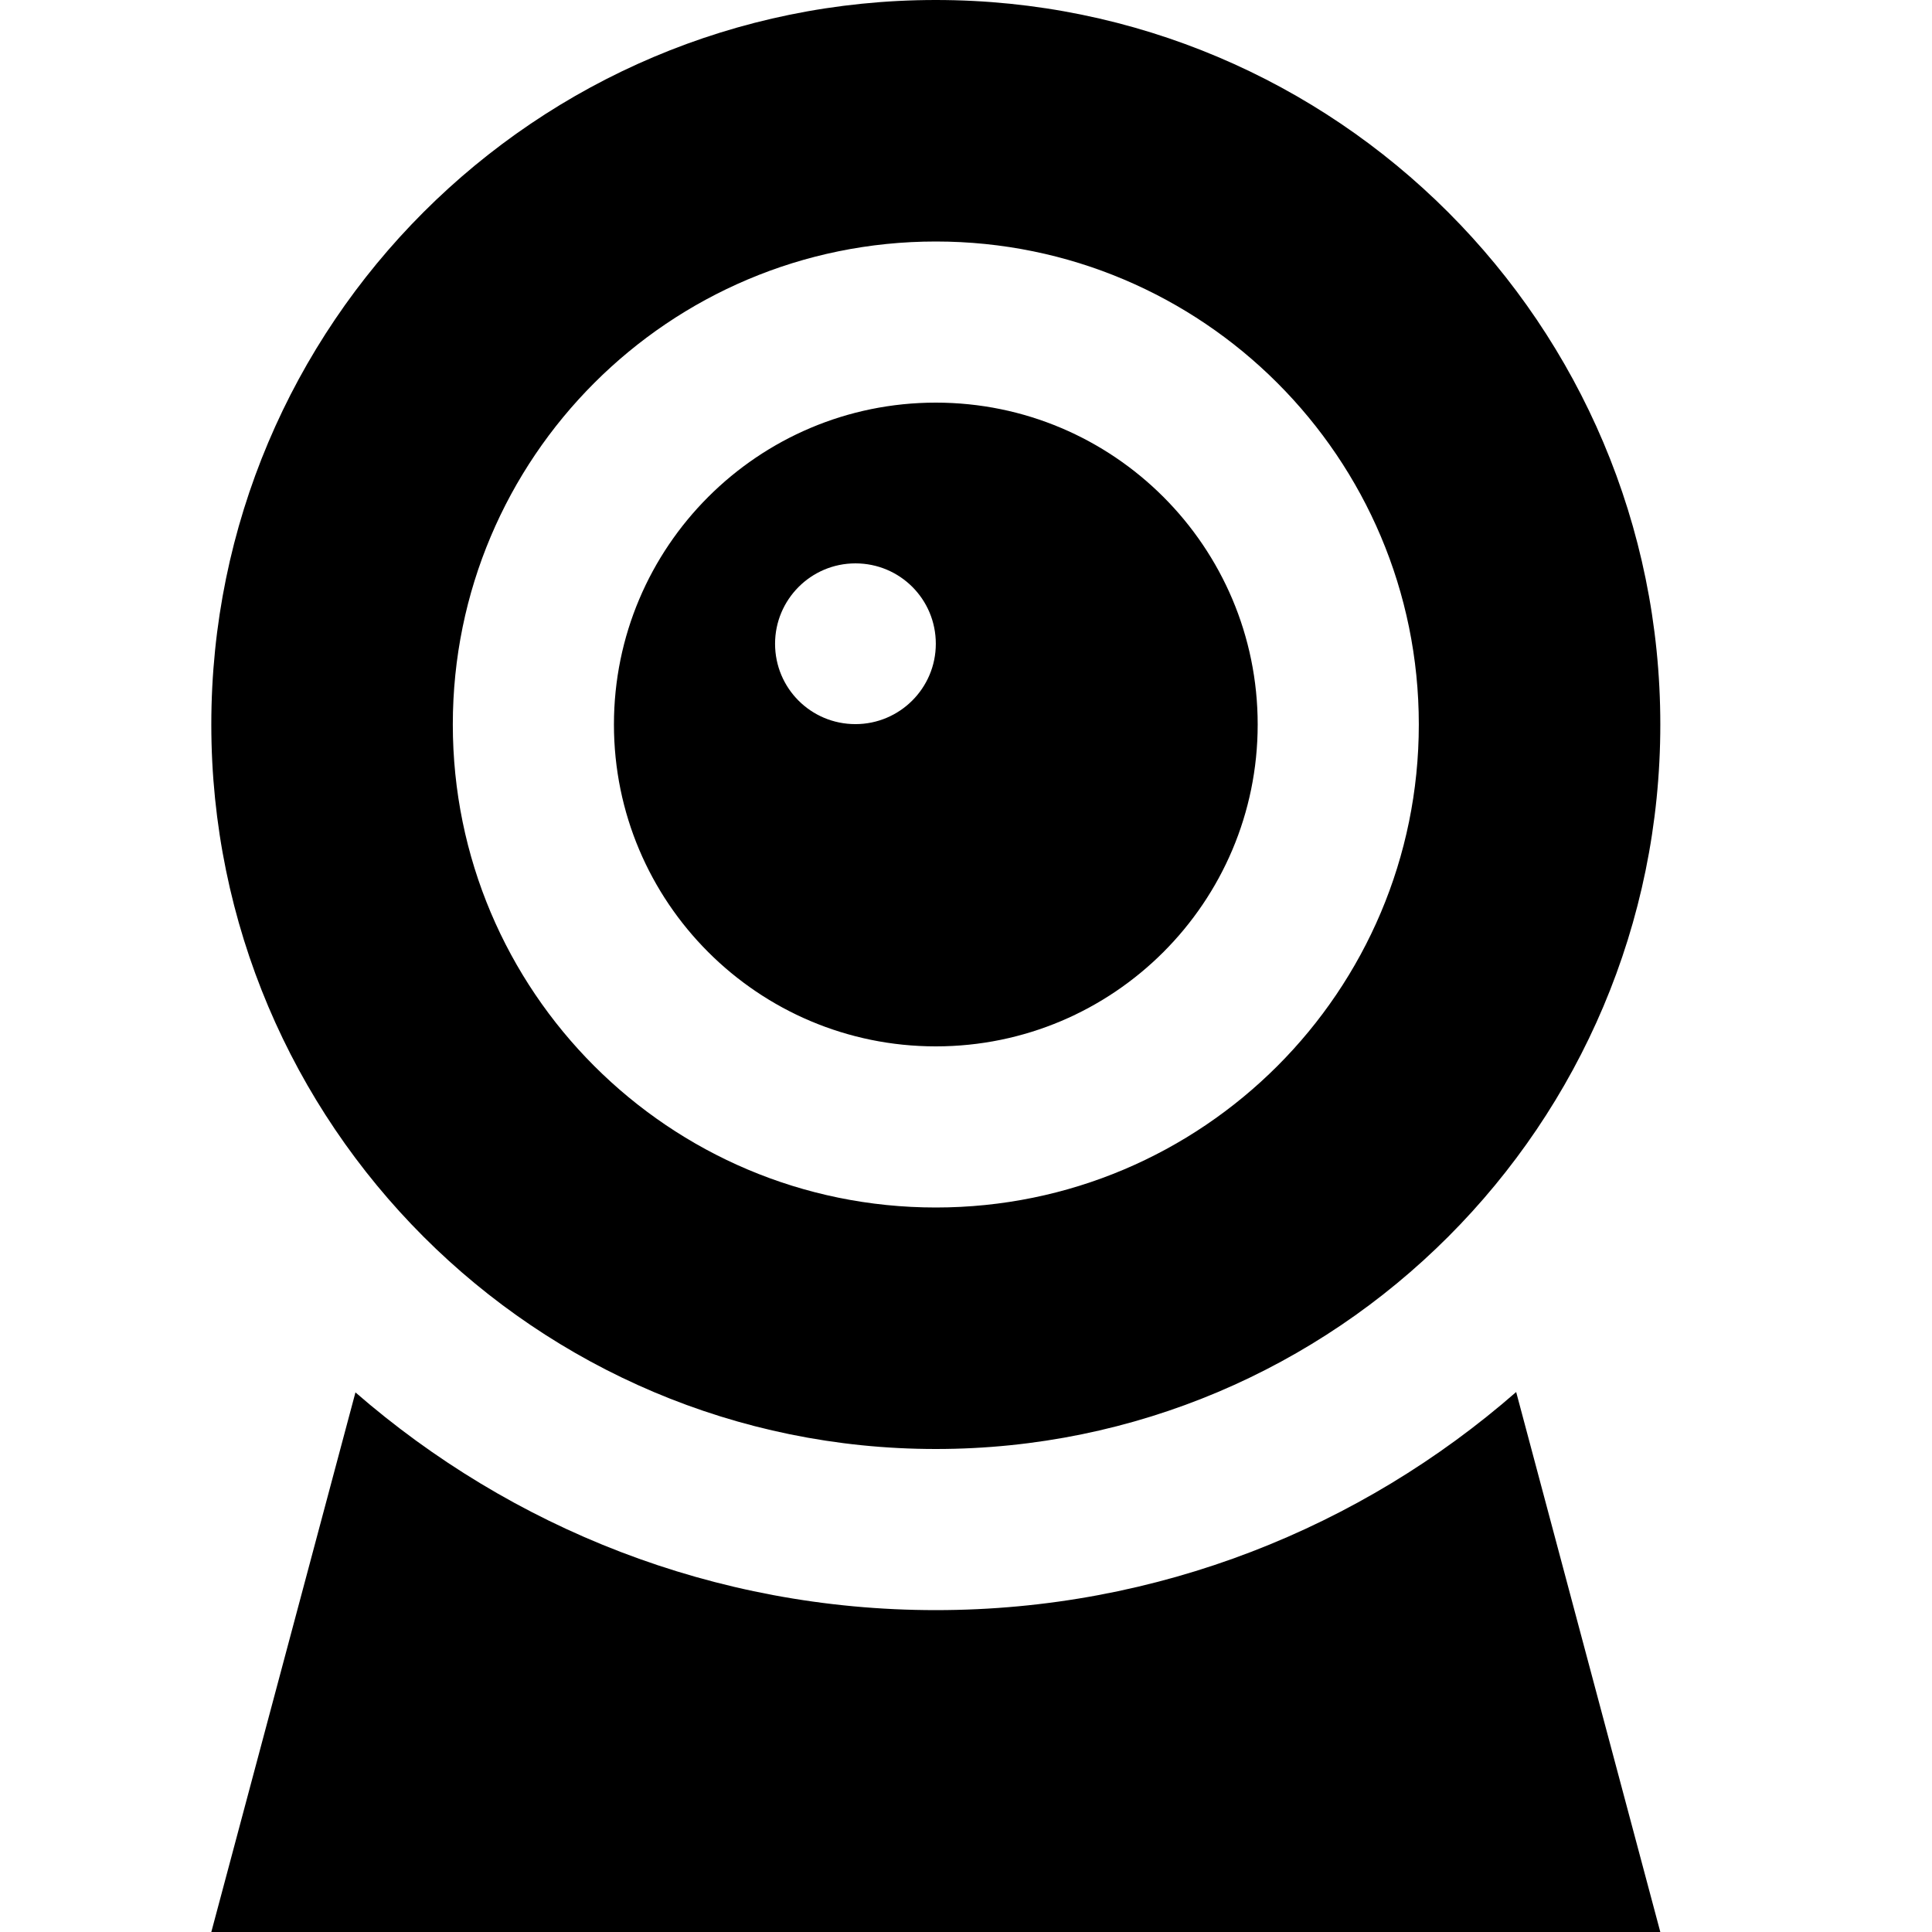 <?xml version="1.0" encoding="utf-8"?>

<!-- Скачано с сайта svg4.ru / Downloaded from svg4.ru -->
<svg fill="#000000" height="800px" width="800px" version="1.1" id="Layer_1" xmlns="http://www.w3.org/2000/svg" xmlns:xlink="http://www.w3.org/1999/xlink" 
	 viewBox="0 0 512 512" enable-background="new 0 0 512 512" xml:space="preserve">
<path d="M248,426.7c-58.9,0-112.6-21.9-153.8-57.7L56,512h384l-38.2-143.1C360.7,404.8,306.9,426.7,248,426.7z M248,277.3
	c47.1,0,85.3-38.2,85.3-85.3s-38.2-85.3-85.3-85.3s-85.3,38.2-85.3,85.3S200.9,277.3,248,277.3z M226.7,149.3
	c11.8,0,21.3,9.5,21.3,21.3c0,11.8-9.6,21.3-21.3,21.3c-11.8,0-21.3-9.5-21.3-21.3C205.4,158.9,214.9,149.3,226.7,149.3z M248,384
	c106.1,0,192-86,192-192S354.1,0,248,0S56,86,56,192S142,384,248,384z M248,64c70.7,0,128,57.3,128,128s-57.3,128-128,128
	s-128-57.3-128-128S177.3,64,248,64z"/>
</svg>